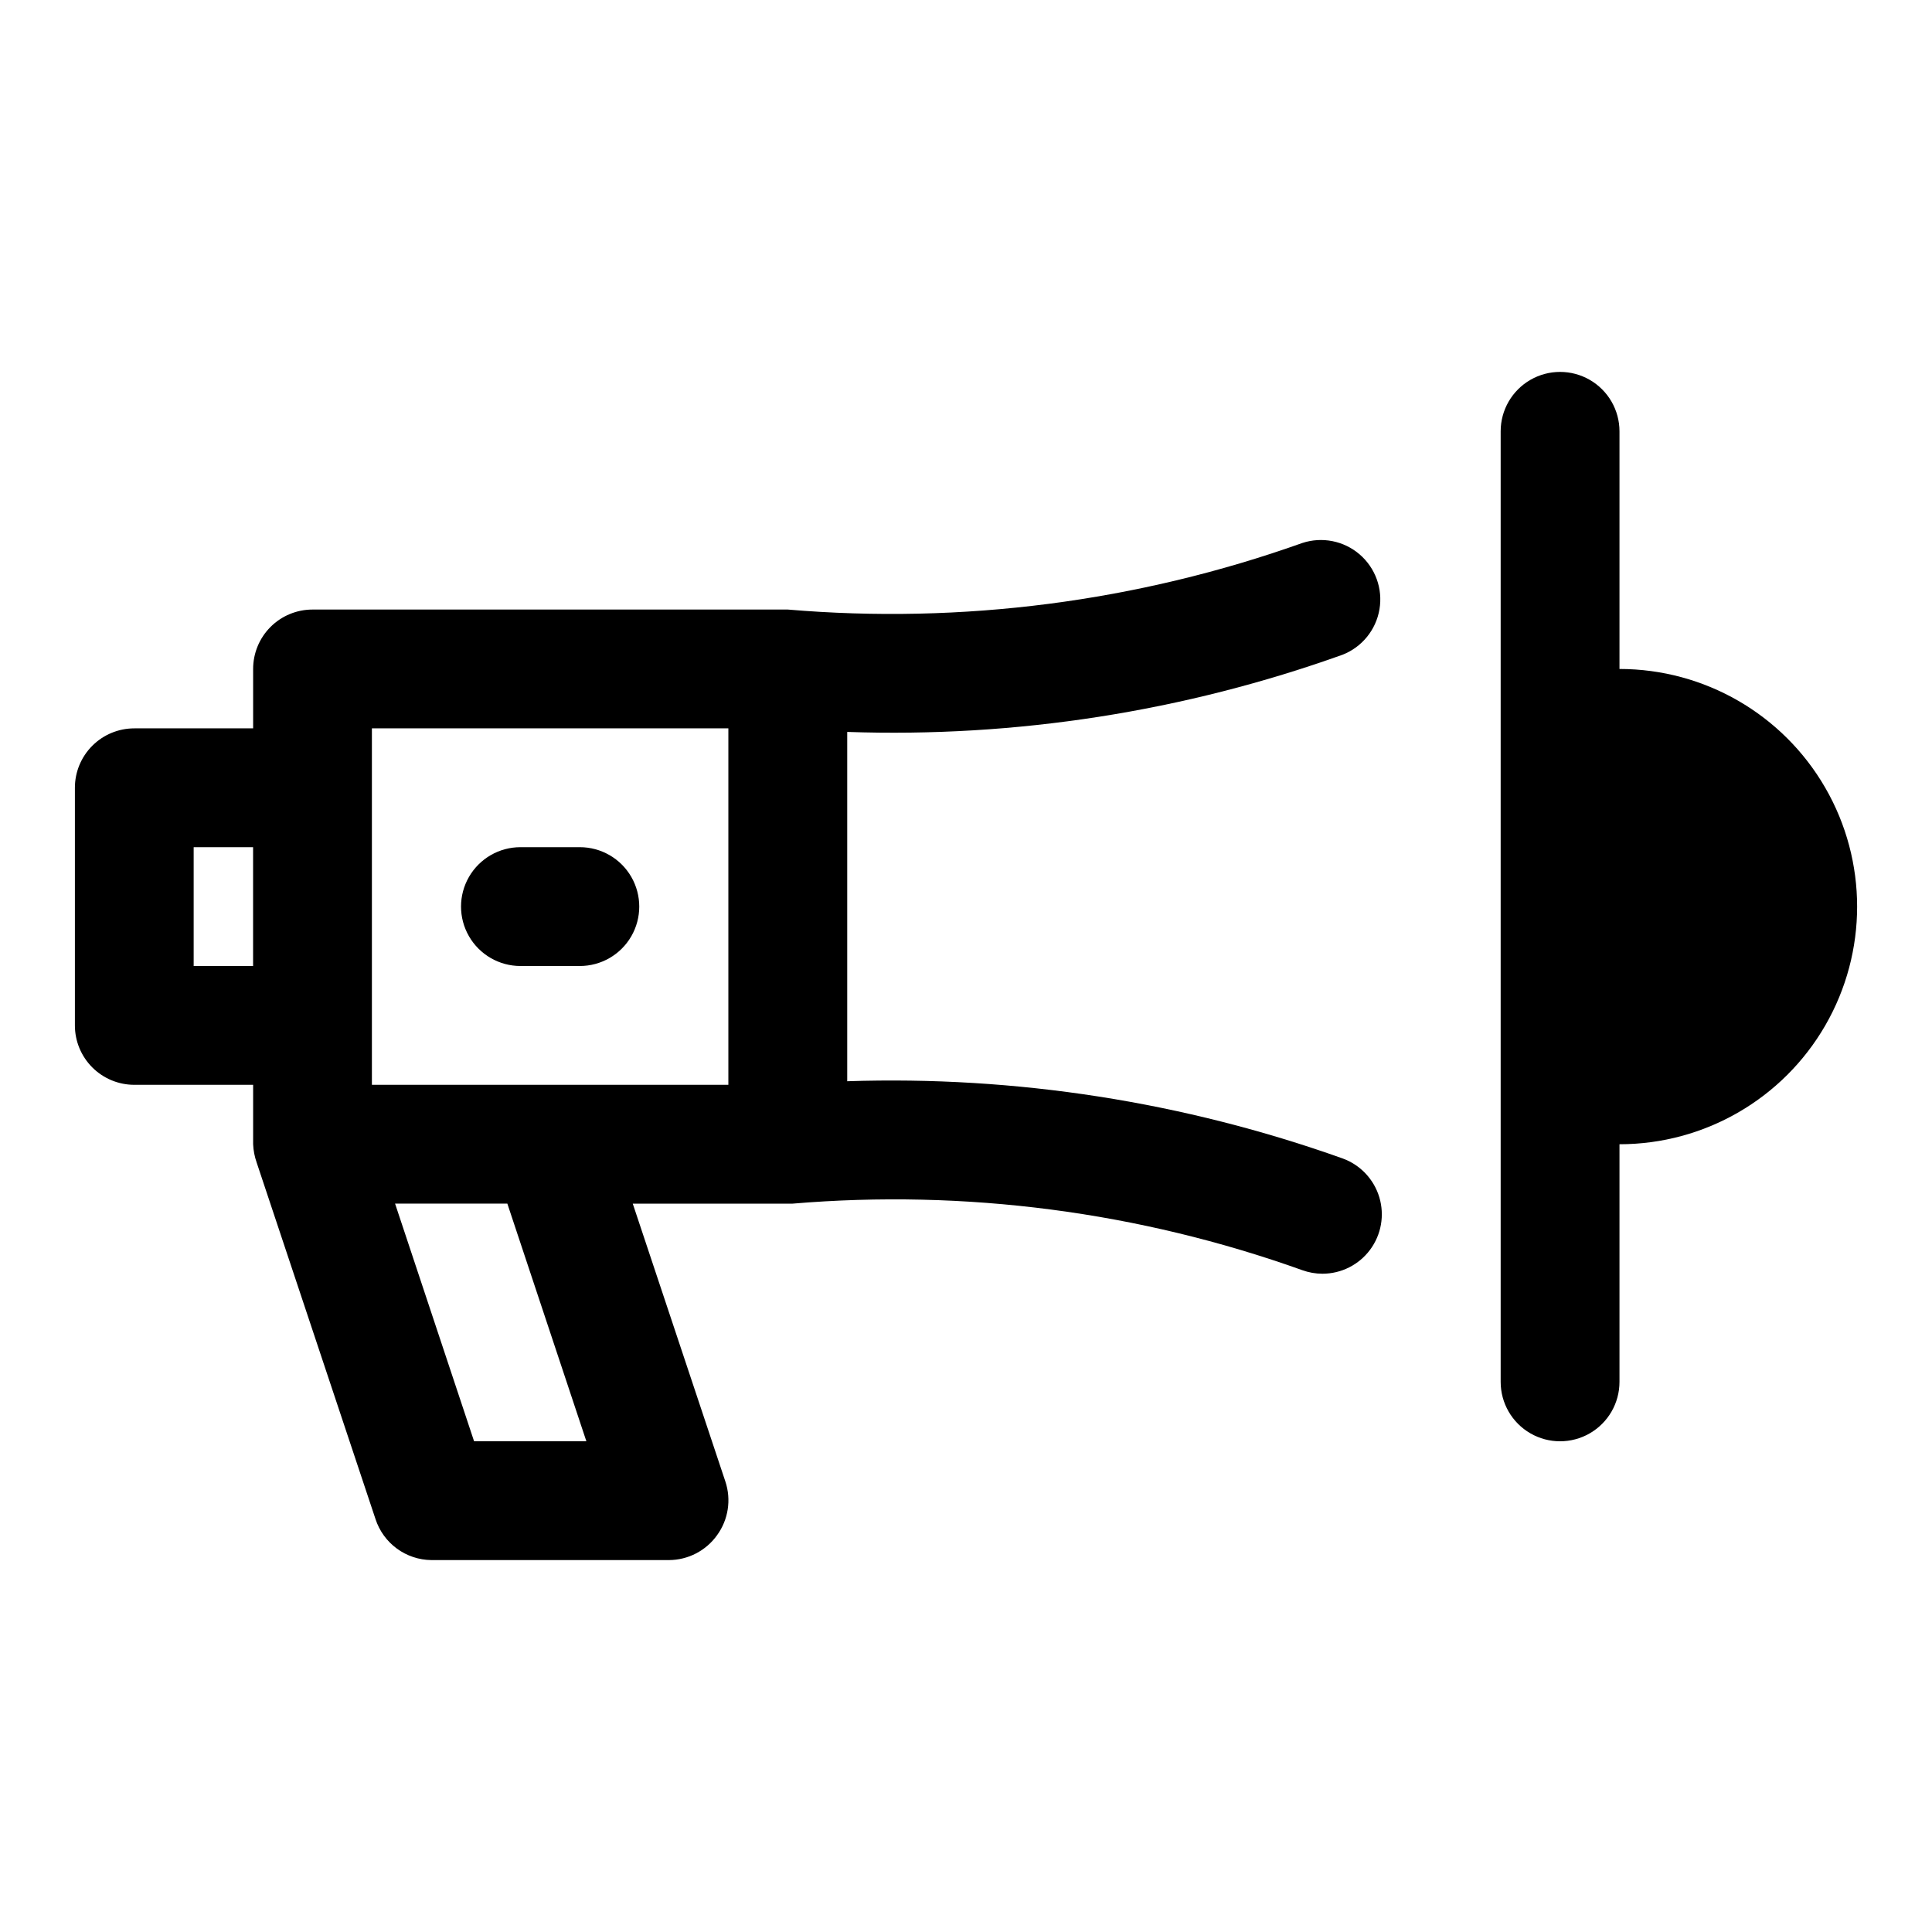 <?xml version="1.0" encoding="UTF-8"?>
<!-- Uploaded to: SVG Repo, www.svgrepo.com, Generator: SVG Repo Mixer Tools -->
<svg fill="#000000" width="800px" height="800px" version="1.1" viewBox="144 144 512 512" xmlns="http://www.w3.org/2000/svg">
 <g>
  <path d="m499.82 317.5c5.133-2.023 8.836-6.586 9.754-12.031 0.918-5.441-1.082-10.965-5.269-14.562-4.188-3.594-9.949-4.734-15.191-3.004-43.664 15.551-90.156 21.566-136.34 17.633h-125.95c-4.176 0-8.18 1.656-11.133 4.609-2.949 2.953-4.609 6.957-4.609 11.133v15.742l-31.488 0.004c-4.176 0-8.18 1.656-11.133 4.609-2.953 2.953-4.613 6.957-4.613 11.133v62.977c0 4.176 1.66 8.18 4.613 11.133s6.957 4.613 11.133 4.613h31.488v15.742c0.07 1.664 0.391 3.309 0.945 4.879l31.488 94.465c1.02 3.133 2.996 5.863 5.652 7.812 2.652 1.949 5.852 3.016 9.145 3.051h62.977c5.066-0.023 9.816-2.484 12.754-6.609 2.969-4.098 3.789-9.367 2.203-14.172l-24.559-73.68h42.352c45.77-3.856 91.836 2.156 135.08 17.633 1.715 0.621 3.527 0.941 5.352 0.941 4.977-0.004 9.656-2.359 12.621-6.356 2.969-3.992 3.871-9.152 2.441-13.918-1.434-4.762-5.031-8.57-9.707-10.27-42.098-15.004-86.641-21.945-131.3-20.465v-92.574c44.668 1.551 89.227-5.394 131.3-20.469zm-288.75 82.5h-15.746v-31.488h15.746zm58.566 125.95-20.938-62.977h29.754l20.941 62.977zm67.387-94.465h-94.465v-94.465h94.465z"/>
  <path d="m281.92 400h15.746c5.621 0 10.82-3.004 13.633-7.875s2.812-10.871 0-15.742c-2.812-4.871-8.012-7.871-13.633-7.871h-15.746c-5.625 0-10.82 3-13.633 7.871-2.812 4.871-2.812 10.871 0 15.742s8.008 7.875 13.633 7.875z"/>
  <path d="m573.18 321.28v-62.977c0-5.625-3-10.82-7.871-13.633s-10.875-2.812-15.746 0-7.871 8.008-7.871 13.633v251.91c0 5.625 3 10.82 7.871 13.633s10.875 2.812 15.746 0 7.871-8.008 7.871-13.633v-62.977c22.5 0 43.289-12.004 54.539-31.488 11.25-19.484 11.25-43.492 0-62.977s-32.039-31.488-54.539-31.488z"/>
 </g>
</svg>